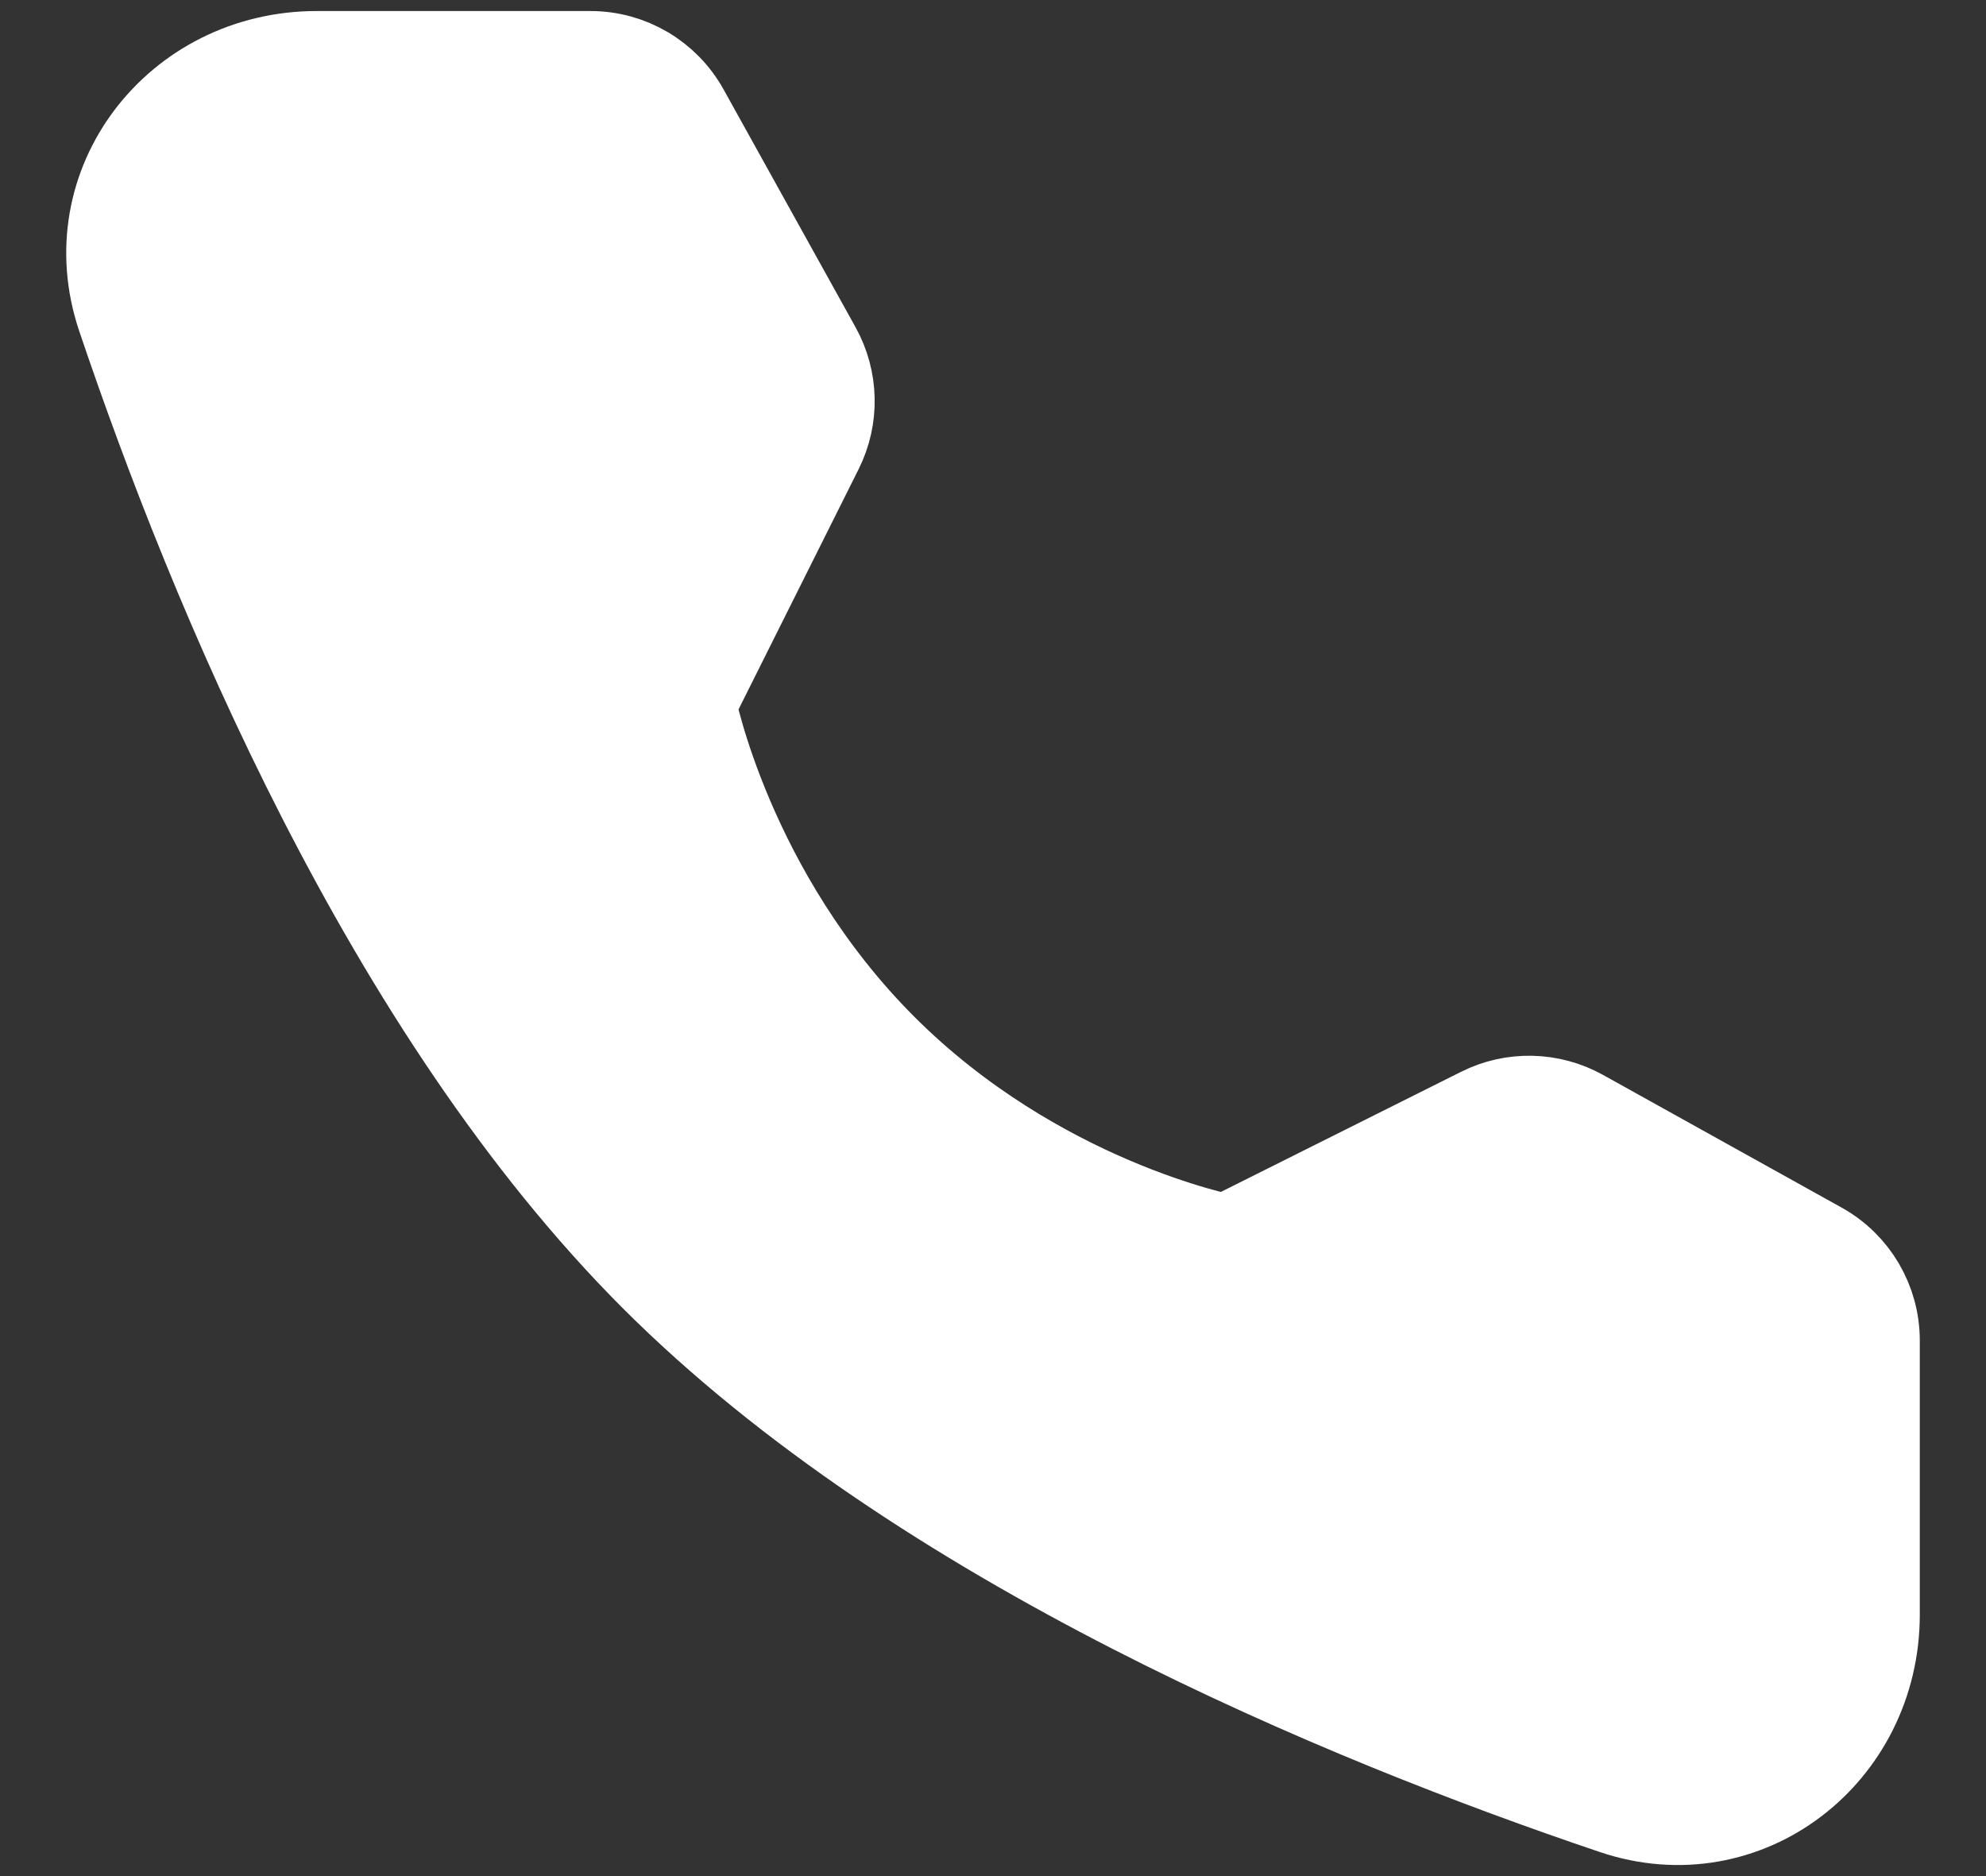 <svg width="18" height="17" viewBox="0 0 18 17" fill="none" xmlns="http://www.w3.org/2000/svg">
<rect x="0" y="0" width="18" height="17" fill="#333333" stroke="none"/>
<path id="Vector" d="M5.352 0.5C5.708 0.5 6.035 0.693 6.208 1.004L7.405 3.16C7.561 3.442 7.569 3.784 7.424 4.073L6.271 6.379C6.271 6.379 6.605 8.097 8.004 9.496C9.403 10.895 11.115 11.223 11.115 11.223L13.421 10.07C13.71 9.925 14.052 9.933 14.335 10.09L16.497 11.292C16.808 11.465 17 11.792 17 12.148V14.63C17 15.894 15.826 16.807 14.628 16.403C12.168 15.573 8.349 13.992 5.928 11.572C3.508 9.151 1.927 5.332 1.097 2.872C0.693 1.674 1.606 0.5 2.87 0.5H5.352Z" fill="white" stroke="white" stroke-width="0.8" stroke-linejoin="round"/>
</svg>
